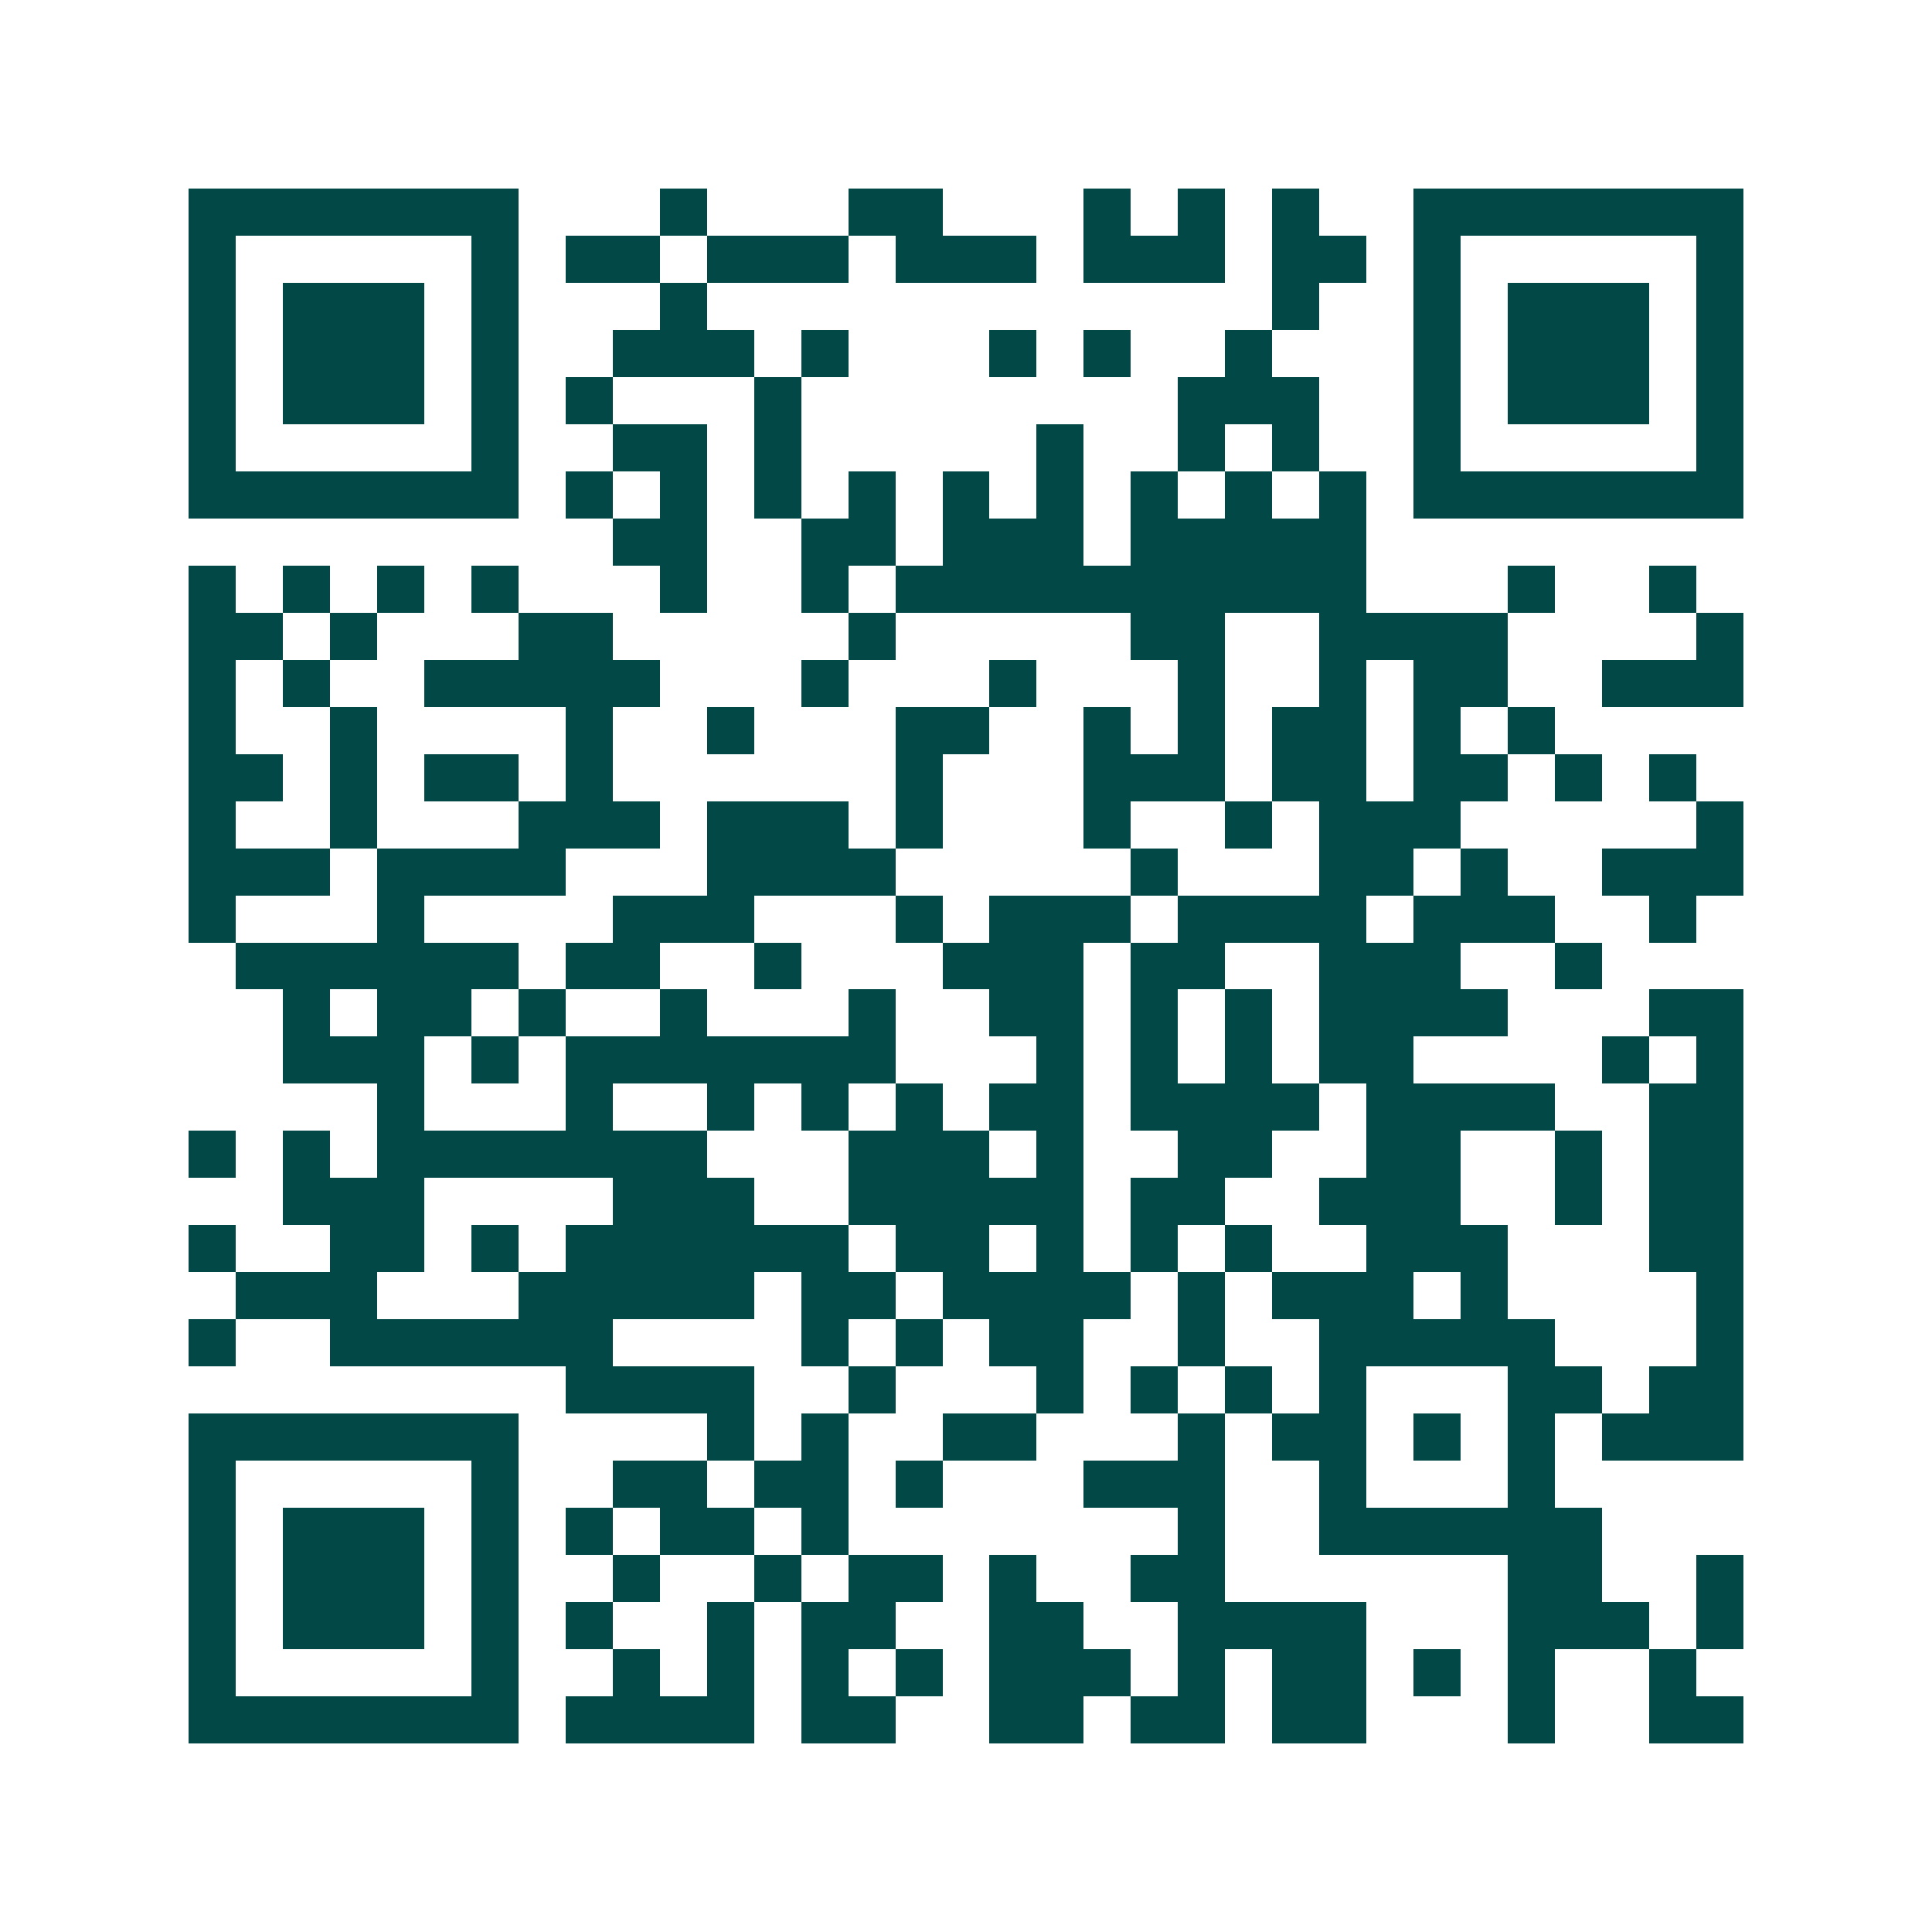 <svg xmlns="http://www.w3.org/2000/svg" width="200" height="200" viewBox="0 0 41 41" shape-rendering="crispEdges"><path fill="#ffffff" d="M0 0h41v41H0z"/><path stroke="#014847" d="M4 4.5h7m3 0h1m3 0h2m3 0h1m1 0h1m1 0h1m2 0h7M4 5.5h1m5 0h1m1 0h2m1 0h3m1 0h3m1 0h3m1 0h2m1 0h1m5 0h1M4 6.5h1m1 0h3m1 0h1m3 0h1m12 0h1m2 0h1m1 0h3m1 0h1M4 7.5h1m1 0h3m1 0h1m2 0h3m1 0h1m3 0h1m1 0h1m2 0h1m3 0h1m1 0h3m1 0h1M4 8.5h1m1 0h3m1 0h1m1 0h1m3 0h1m8 0h3m2 0h1m1 0h3m1 0h1M4 9.5h1m5 0h1m2 0h2m1 0h1m5 0h1m2 0h1m1 0h1m2 0h1m5 0h1M4 10.5h7m1 0h1m1 0h1m1 0h1m1 0h1m1 0h1m1 0h1m1 0h1m1 0h1m1 0h1m1 0h7M13 11.5h2m2 0h2m1 0h3m1 0h5M4 12.5h1m1 0h1m1 0h1m1 0h1m3 0h1m2 0h1m1 0h10m3 0h1m2 0h1M4 13.5h2m1 0h1m3 0h2m5 0h1m5 0h2m2 0h4m4 0h1M4 14.5h1m1 0h1m2 0h5m3 0h1m3 0h1m3 0h1m2 0h1m1 0h2m2 0h3M4 15.5h1m2 0h1m4 0h1m2 0h1m3 0h2m2 0h1m1 0h1m1 0h2m1 0h1m1 0h1M4 16.5h2m1 0h1m1 0h2m1 0h1m6 0h1m3 0h3m1 0h2m1 0h2m1 0h1m1 0h1M4 17.5h1m2 0h1m3 0h3m1 0h3m1 0h1m3 0h1m2 0h1m1 0h3m5 0h1M4 18.5h3m1 0h4m3 0h4m5 0h1m3 0h2m1 0h1m2 0h3M4 19.5h1m3 0h1m4 0h3m3 0h1m1 0h3m1 0h4m1 0h3m2 0h1M5 20.5h6m1 0h2m2 0h1m3 0h3m1 0h2m2 0h3m2 0h1M6 21.5h1m1 0h2m1 0h1m2 0h1m3 0h1m2 0h2m1 0h1m1 0h1m1 0h4m3 0h2M6 22.5h3m1 0h1m1 0h7m3 0h1m1 0h1m1 0h1m1 0h2m4 0h1m1 0h1M8 23.5h1m3 0h1m2 0h1m1 0h1m1 0h1m1 0h2m1 0h4m1 0h4m2 0h2M4 24.5h1m1 0h1m1 0h7m3 0h3m1 0h1m2 0h2m2 0h2m2 0h1m1 0h2M6 25.5h3m4 0h3m2 0h5m1 0h2m2 0h3m2 0h1m1 0h2M4 26.5h1m2 0h2m1 0h1m1 0h6m1 0h2m1 0h1m1 0h1m1 0h1m2 0h3m3 0h2M5 27.5h3m3 0h5m1 0h2m1 0h4m1 0h1m1 0h3m1 0h1m4 0h1M4 28.5h1m2 0h6m4 0h1m1 0h1m1 0h2m2 0h1m2 0h5m3 0h1M12 29.5h4m2 0h1m3 0h1m1 0h1m1 0h1m1 0h1m3 0h2m1 0h2M4 30.5h7m4 0h1m1 0h1m2 0h2m3 0h1m1 0h2m1 0h1m1 0h1m1 0h3M4 31.5h1m5 0h1m2 0h2m1 0h2m1 0h1m3 0h3m2 0h1m3 0h1M4 32.5h1m1 0h3m1 0h1m1 0h1m1 0h2m1 0h1m7 0h1m2 0h6M4 33.5h1m1 0h3m1 0h1m2 0h1m2 0h1m1 0h2m1 0h1m2 0h2m6 0h2m2 0h1M4 34.5h1m1 0h3m1 0h1m1 0h1m2 0h1m1 0h2m2 0h2m2 0h4m3 0h3m1 0h1M4 35.5h1m5 0h1m2 0h1m1 0h1m1 0h1m1 0h1m1 0h3m1 0h1m1 0h2m1 0h1m1 0h1m2 0h1M4 36.5h7m1 0h4m1 0h2m2 0h2m1 0h2m1 0h2m3 0h1m2 0h2"/></svg>
